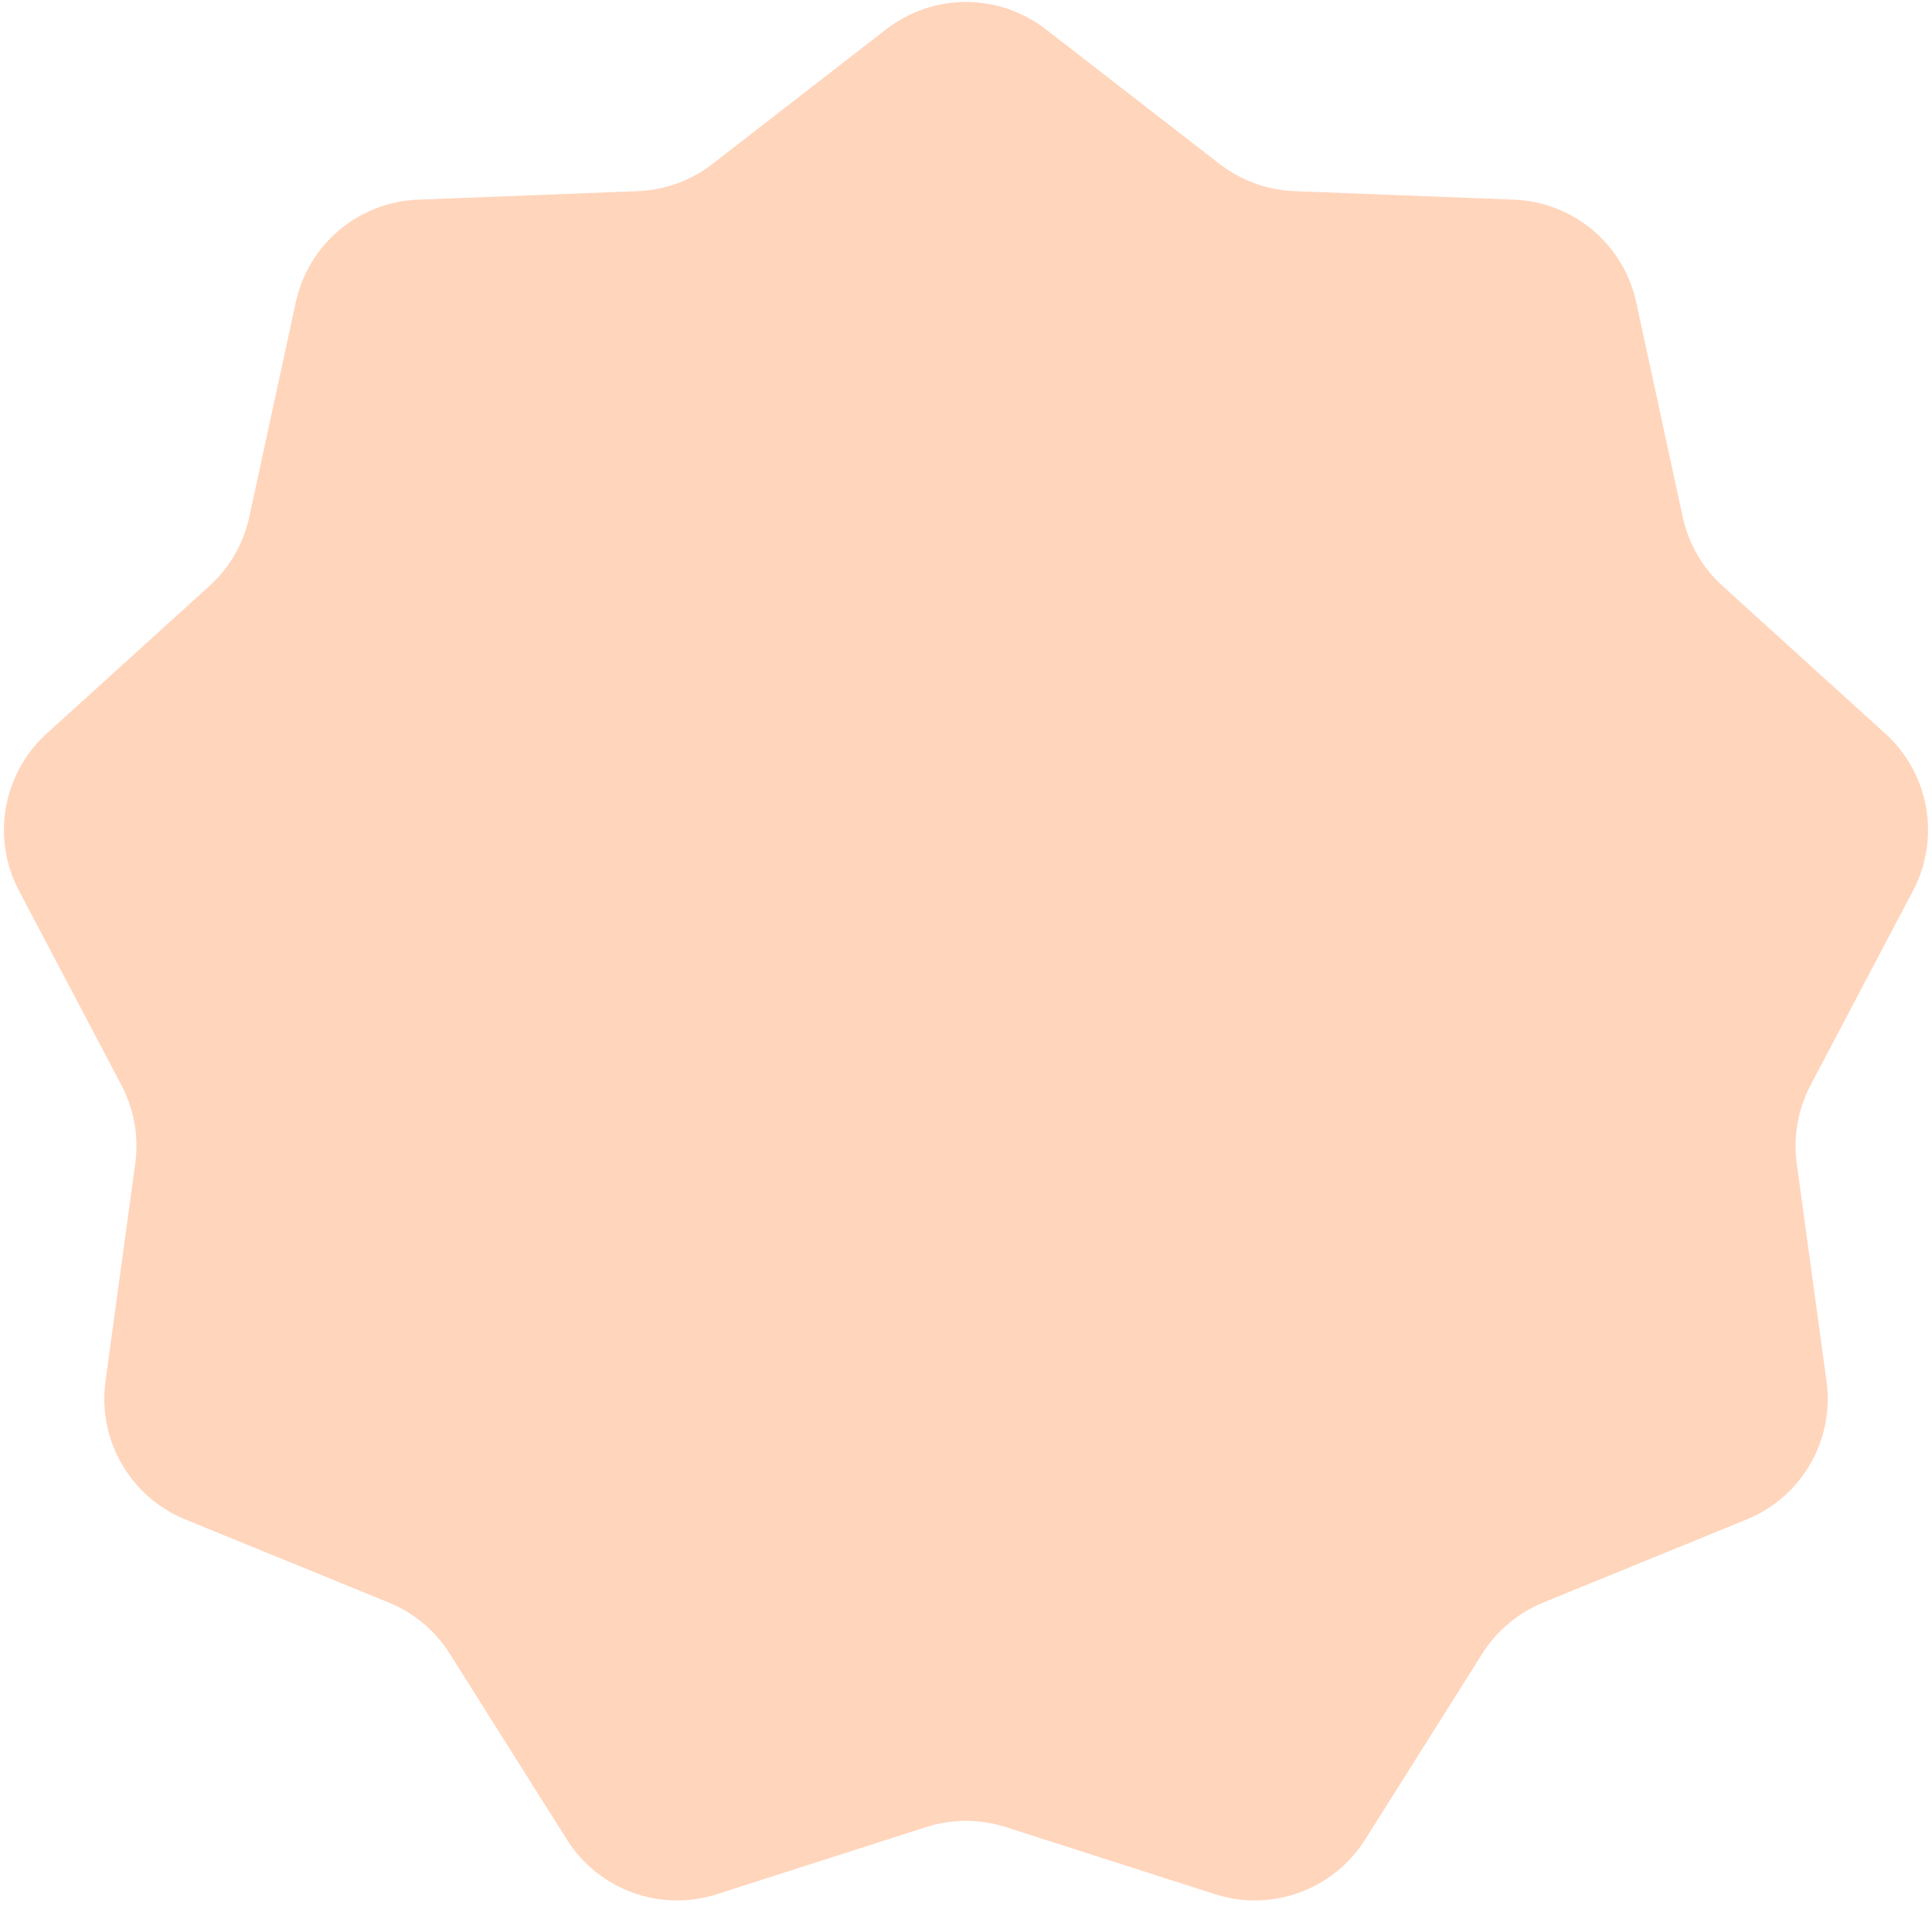 <svg width="178" height="176" viewBox="0 0 178 176" fill="none" xmlns="http://www.w3.org/2000/svg">
<path d="M81.648 2.699C85.975 -0.655 92.025 -0.655 96.352 2.699L112.359 15.107C114.337 16.641 116.745 17.517 119.246 17.614L139.484 18.398C144.955 18.61 149.589 22.498 150.748 27.849L155.034 47.644C155.564 50.09 156.845 52.309 158.699 53.991L173.698 67.6C177.753 71.279 178.803 77.237 176.251 82.081L166.811 99.999C165.645 102.213 165.2 104.737 165.538 107.217L168.281 127.284C169.022 132.708 165.998 137.947 160.929 140.017L142.18 147.676C139.863 148.622 137.899 150.269 136.565 152.387L125.767 169.522C122.848 174.154 117.164 176.223 111.95 174.551L92.665 168.365C90.281 167.601 87.719 167.601 85.335 168.365L66.05 174.551C60.836 176.223 55.152 174.154 52.233 169.522L41.435 152.387C40.101 150.269 38.138 148.622 35.82 147.676L17.071 140.017C12.002 137.947 8.978 132.708 9.719 127.284L12.462 107.217C12.8 104.737 12.355 102.213 11.189 99.999L1.749 82.081C-0.803 77.237 0.247 71.279 4.302 67.6L19.301 53.991C21.155 52.309 22.436 50.09 22.966 47.644L27.252 27.849C28.411 22.498 33.045 18.61 38.516 18.398L58.754 17.614C61.255 17.517 63.663 16.641 65.641 15.107L81.648 2.699Z" fill="#FFD5BC"/>
</svg>

